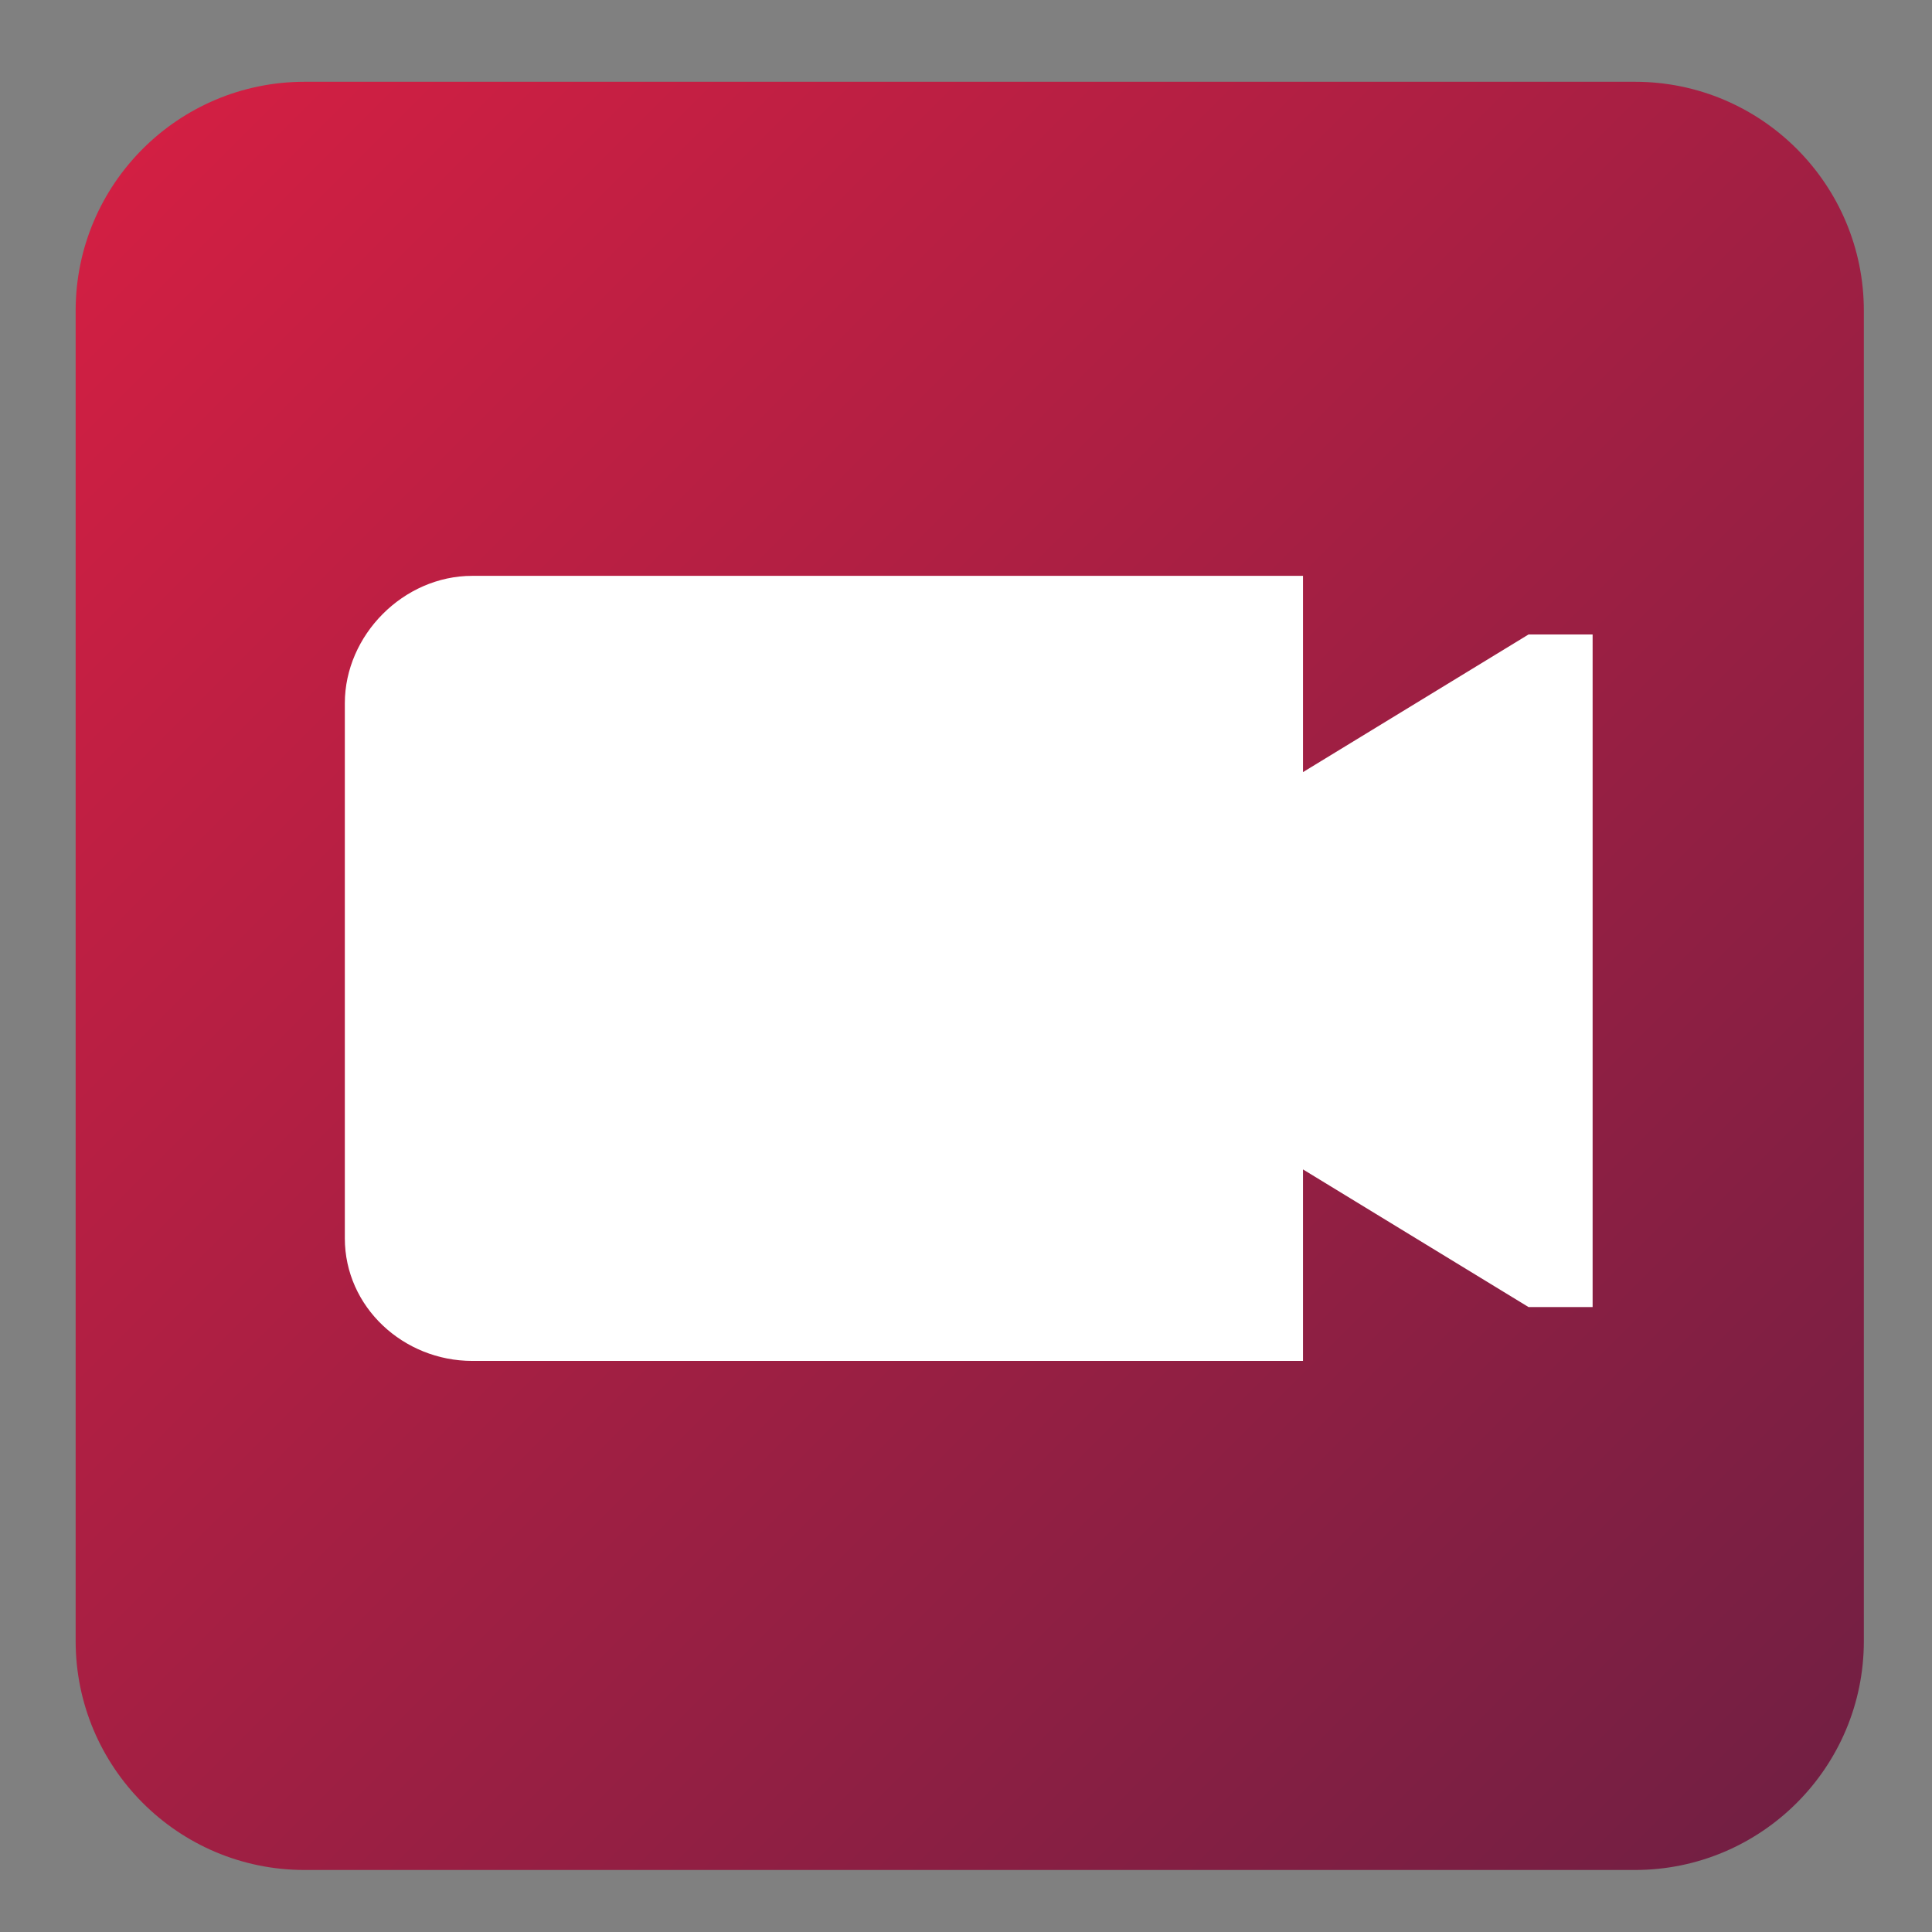 <?xml version="1.0" encoding="utf-8"?>
<!-- Generator: Adobe Illustrator 27.9.6, SVG Export Plug-In . SVG Version: 9.03 Build 54986)  -->
<svg version="1.1" xmlns="http://www.w3.org/2000/svg" xmlns:xlink="http://www.w3.org/1999/xlink" x="0px" y="0px" width="283.5px"
	 height="283.5px" viewBox="0 0 283.5 283.5" style="enable-background:new 0 0 283.5 283.5;" xml:space="preserve">
<rect x="0" y="0" width="283.5" height="283.5" fill="#808080" stroke="none"/>
<style type="text/css">
	.st0{fill:url(#SVGID_1_);}
	.st1{display:none;}
	.st2{display:inline;fill:#FFFFFF;}
	.st3{display:inline;}
	.st4{fill:#FFFFFF;}
	.st5{fill-rule:evenodd;clip-rule:evenodd;fill:#FFFFFF;}
</style>
<g id="Base">
	
		<linearGradient id="SVGID_1_" gradientUnits="userSpaceOnUse" x1="20.912" y1="264.551" x2="263.664" y2="21.799" gradientTransform="matrix(6.123234e-17 1 -1 6.123234e-17 285.463 0.887)">
		<stop  offset="0" style="stop-color:#D21F43"/>
		<stop  offset="1" style="stop-color:#731F43"/>
	</linearGradient>
	<path class="st0" d="M11.1,240.8V45.6c0-18.6,15.1-33.6,33.6-33.6h195.2c18.6,0,33.6,15.1,33.6,33.6v195.2
		c0,18.6-15.1,33.6-33.6,33.6H44.7C26.1,274.4,11.1,259.3,11.1,240.8z"/>
</g>
<g id="Tv" class="st1">
	<path class="st2" d="M185.4,103.2H162c0-4.8-3.7-8.9-9.3-11.3l14.4-22.1c0.3,0.1,0.7,0.1,1,0.1c3.4,0,6.1-2.7,6.1-6.1
		c0-3.4-2.7-6.1-6.1-6.1s-6.1,2.7-6.1,6.1c0,1.2,0.4,2.4,1,3.4l-15.1,23.3c-1.7-0.3-3.5-0.5-5.4-0.5c-1.9,0-3.7,0.2-5.4,0.5
		l-27.2-41.9c0.6-0.9,0.9-2,0.9-3.2c0-3.3-2.6-5.9-5.9-5.9c-3.3,0-5.9,2.6-5.9,5.9c0,3.3,2.6,5.9,5.9,5.9c0.3,0,0.6,0,0.9-0.1
		l26.4,40.7c-5.6,2.3-9.3,6.5-9.3,11.3H99.6c-22.6,0-40.8,18.3-40.8,40.8V189c0,19,13,35,30.6,39.5c-0.2,3.3-0.3,10.5,2.4,10.5
		c2.4,0,6.3-5.6,8.5-9.2h84.3c2.3,3.6,6.2,9.2,8.5,9.2c2.7,0,2.6-7.2,2.4-10.5c17.6-4.5,30.6-20.5,30.6-39.5V144
		C226.2,121.5,207.9,103.2,185.4,103.2z M177,205.9H86.6c-4.4,0-8-3.6-8-8v-62.8c0-4.4,3.6-8,8-8H177c4.4,0,8,3.6,8,8v62.8
		C185.1,202.3,181.5,205.9,177,205.9z M202.1,191.7c-5.2,0-9.5-4.3-9.5-9.5c0-5.2,4.3-9.5,9.5-9.5c5.2,0,9.5,4.3,9.5,9.5
		C211.6,187.4,207.4,191.7,202.1,191.7z M202.1,154.9c-5.2,0-9.5-4.3-9.5-9.5c0-5.2,4.3-9.5,9.5-9.5c5.2,0,9.5,4.3,9.5,9.5
		C211.6,150.7,207.4,154.9,202.1,154.9z"/>
</g>
<g id="Micro" class="st1">
	<g class="st3">
		<path class="st4" d="M112.7,131.4c0-3.1,0-6,0-8.9c0-0.4,0.2-0.5,0.6-0.5c4.5,0,9.1,0.1,13.6,0.1c2.1,0,3.7-0.8,4.7-2.7
			c1.1-2.2-0.5-5.4-3.1-5.5c-5.1-0.2-10.1-0.2-15.2-0.3c-0.5,0-0.6-0.2-0.6-0.6c0-2.9,0-5.8,0-8.8c0.2,0,0.4-0.1,0.6-0.1
			c4.5,0.1,9.1,0.1,13.6,0.2c1.7,0,3.3-0.2,4.3-1.9c1.4-2.5,0.3-5.9-2.7-6.3c-1.2-0.1-2.4-0.2-3.6-0.2c-4.1,0-8.2,0-12.3-0.1
			c0-1.6-0.1-3,0-4.5c0.1-2.7,0-5.4,0.6-7.9c2.2-10.6,11.5-18.5,22.4-18.6c11.6-0.1,22.8-1.6,30.8,8.8c5.6,7.1,5.2,13.8,5.1,22.3
			c-4.3,0-8.6,0-12.9,0c-0.7,0-1.5,0.1-2.2,0.1c-3.1,0.3-4.2,2.9-3.5,5.4c0.5,1.7,1.6,2.7,3.3,2.9c5.1,0.3,10.1-0.1,15.2-0.1
			c0,3.2,0,6.3,0,9.5c-4.6,0-9.1,0-13.6,0c-0.7,0-1.5,0-2.2,0.2c-1.9,0.5-2.9,2.1-2.9,4.1c0.1,2.1,1.2,3.5,3.2,3.8
			c1.2,0.2,2.4,0.2,3.6,0.2c3.8,0,7.5,0,11.3-0.1c0.4,0,0.7,0,0.7,0.5c0,2.9,0,5.9,0,8.9c-4.3,0.1-8.6-0.1-12.9,0
			c-1.3,0-2.6,0.2-3.8,0.7c-3.1,1.2-2.5,6.8,0.8,7.4c1.2,0.3,2.3,0.4,3.5,0.4c4.1,0.1,8.2-0.1,12.3,0.1c0.7,7.7,0.1,15.1-4.9,21.5
			c-4.8,6.3-12.2,9.8-20.1,9.6c-3.4,0.1-6.9,0-10.3,0c-4.4-0.1-8.4-1.6-12.1-3.9c-5.4-3.5-8.8-8.5-10.4-14.7
			c-1.1-3.9-0.8-7.9-0.8-11.9c0-0.6,0.4-0.7,0.9-0.7c3.7,0,7.5,0,11.2,0c1.1,0,2.2-0.2,3.3-0.3c2.2-0.1,4.3-2.6,3.7-5.2
			c-0.3-1.3-1-2.4-2.5-2.6c-1.3-0.2-2.7-0.4-4-0.4C121.1,131.3,116.9,131.4,112.7,131.4z"/>
		<path class="st4" d="M147.8,189.2c0,7.2,0,14.3,0,21.5c7.8,0.1,15.5,0.1,23.3,0.2c2.6,0,4.8,2,5.2,4.5c0.4,2.6-1.9,5.6-4.6,5.7
			c-18.9,0.4-37.8,0-56.7,0.1c-1.2,0-2.5-0.1-3.7-0.4c-3-1-4.5-5-2.1-7.9c1.2-1.4,2.7-2.1,4.5-2.1c7.3,0,14.5-0.1,21.8-0.2
			c0.8,0,1.1-0.2,1-1.1c-0.1-6.8,0-13.5-0.1-20.3c-23.4-0.3-41.5-18.8-41.6-42.1c0-8.3,0-16.7,0-25c0-1.9,0.1-3.9,1.3-5.5
			c1.8-2.5,4.9-2.3,6.4,0.4c0.8,1.5,1,3.1,1,4.7c0,6,0,11.9,0,17.9c0,3.8-0.1,7.5,0.2,11.3c0.9,11.6,8.8,22.3,19.4,26.9
			c3.2,1.4,6.6,2.5,10.2,2.5c16.6,0.6,30.4,1.3,41.1-13.7c3.8-5.3,6-11.2,6.1-17.8c0.1-8.6,0.1-17.3,0.2-25.9c0-1.2,0-2.5,0.2-3.7
			c0.2-1.4,0.8-2.6,1.8-3.5c1.4-1.2,3.7-1.1,5,0.4c1.2,1.3,1.6,3,1.6,4.7c0,6.7,0,13.4,0,20.1c0,3.5,0.1,7-0.2,10.5
			C187.7,172.4,169.1,189.6,147.8,189.2z"/>
	</g>
</g>
<g id="Audio" class="st1">
	<g class="st3">
		<path class="st4" d="M147.7,75.7l-46.5,28.2c-0.7,0.5-1.5,0.9-2.2,1.4H70.8c-5.7,0-10.4,4.7-10.4,10.4v54.1
			c0,5.7,4.7,10.4,10.4,10.4H99c0.7,0.5,1.4,1,2.2,1.4l46.5,28.2c2.5,1.5,5.7-0.3,5.7-3.2l0-127.8C153.4,76,150.2,74.2,147.7,75.7z"
			/>
		<path class="st4" d="M200.9,90c-2.6-2.5-6.8-2.4-9.3,0.2c-2.5,2.6-2.4,6.8,0.2,9.3c11.8,11.4,18.5,26.7,18.8,43.2
			c0.3,16.4-5.9,32-17.3,43.8c-2.5,2.6-2.4,6.8,0.2,9.3c1.3,1.2,2.9,1.8,4.6,1.8c1.7,0,3.4-0.7,4.7-2
			C231.3,165.9,230.5,118.6,200.9,90z"/>
		<path class="st4" d="M182.2,113.8c-2.6-2.5-6.8-2.4-9.3,0.2c-2.5,2.6-2.4,6.8,0.2,9.3c12.5,12.1,12.8,32.1,0.8,44.5
			c-2.5,2.6-2.4,6.8,0.2,9.3c1.3,1.2,2.9,1.8,4.6,1.8c1.7,0,3.4-0.7,4.7-2C200.4,159.2,199.9,130.9,182.2,113.8z"/>
	</g>
</g>
<g id="Llums" class="st1">
	<g class="st3">
		<path class="st4" d="M241.5,133l-23.5-45.9c-0.5-1.1-1.5-1.9-2.7-2.3c-1.1-0.4-2.3-0.3-3.4,0.3l-8.1,4.2l-20-39.2
			c-1.1-2.3-3.8-3.2-6.1-2s-3.2,3.8-2,6.1l19.9,39.1l-11.1,5.7L163,56.5l1.1-0.6c2.3-1.1,3.2-3.8,2-6.1c-1.1-2.3-3.8-3.2-6.1-2
			l-5.2,2.7c-2.3,1.1-3.2,3.8-2,6.1l23.8,46.6l-12.5,6.4c-9.9-3-21-2.3-30.9,2.8l-40.4,20.6c-2.3,1.1-3.2,3.8-2,6.1l7,13.7
			c-9.6,5.9-13.1,18.4-7.9,28.7c3.9,7.6,11.6,12,19.7,12c2.8,0,5.5-0.5,8.2-1.5l6.9,13.6c0.5,1.1,1.5,1.9,2.7,2.3
			c0.5,0.1,0.9,0.3,1.4,0.3c0.8,0,1.4-0.3,2-0.5l40.4-20.6c9.7-4.9,16.9-13.2,20.5-23.4l47.8-24.5
			C241.8,137.9,242.7,135.3,241.5,133z M98,177.3c-3-5.8-1.2-12.8,4-16.5l11.7,22.9C107.7,185.7,101,183.1,98,177.3z M167.2,178.7
			l-36.4,18.6l-29.8-58.4l36.2-18.4c16.2-8.2,36-1.9,44.2,14.3c4,7.8,4.7,16.7,2,25C180.8,168,175,174.7,167.2,178.7z M194,152.1
			c0.4-7.4-1.1-14.8-4.5-21.5c-3.5-6.9-8.7-12.4-14.9-16.3l37.3-19l19.3,37.9L194,152.1z"/>
		<path class="st4" d="M198.9,134.4c-2.3,1.1-3.2,3.8-2,6.1c0.8,1.6,2.4,2.5,4,2.5c0.8,0,1.4-0.1,2-0.5l19.2-9.8
			c2.3-1.1,3.2-3.8,2-6.1s-3.8-3.2-6.1-2L198.9,134.4z"/>
		<path class="st4" d="M193.2,123.3c-2.3,1.1-3.2,3.8-2,6.1c0.8,1.6,2.4,2.5,4,2.5c0.8,0,1.4-0.1,2-0.5l19.2-9.8
			c2.3-1.1,3.2-3.8,2-6.1s-3.8-3.2-6.1-2L193.2,123.3z"/>
		<path class="st4" d="M206.7,102.2l-19.2,9.8c-2.3,1.1-3.2,3.8-2,6.1c0.8,1.6,2.4,2.5,4,2.5c0.8,0,1.4-0.1,2-0.5l19.2-9.8
			c2.3-1.1,3.2-3.8,2-6.1S209,101.1,206.7,102.2z"/>
		<path class="st4" d="M83.6,185.1c-1.3-2.1-4-3-6.2-1.8L43.7,202c-2.1,1.3-3,4-1.8,6.2c0.9,1.5,2.4,2.4,4,2.4
			c0.6,0,1.4-0.1,2.1-0.6l33.7-18.7C84,190.1,84.9,187.3,83.6,185.1z"/>
		<path class="st4" d="M82.4,193.5l-25.2,29.2c-1.6,1.9-1.4,4.8,0.5,6.4c0.9,0.8,2,1.1,3,1.1c1.3,0,2.5-0.6,3.5-1.6l25.1-29.2
			c1.6-1.9,1.4-4.8-0.5-6.4C86.9,191.3,84,191.6,82.4,193.5z"/>
		<path class="st4" d="M78.8,175.5c-0.6-2.4-3.2-3.9-5.6-3.3l-37.5,9.2c-2.4,0.6-3.9,3.2-3.3,5.6c0.5,2,2.4,3.4,4.4,3.4
			c0.4,0,0.8,0,1.1-0.1l37.5-9.2C78,180.5,79.5,177.9,78.8,175.5z"/>
	</g>
</g>
<g id="Streaming" class="st1">
	<path class="st2" d="M202.8,155.5l-87.5,62.4c-10.2,7.3-24.3,0-24.3-12.5V80.6c0-12.5,14.1-19.8,24.3-12.5l87.5,62.4
		C211.3,136.6,211.3,149.4,202.8,155.5z"/>
</g>
<g id="Camera">
	<g>
		<path class="st5" d="M224.3,93.1L224.3,93.1l-33.1,20.2V84.5H69.3c-10.1,0-18.7,8.7-18.7,18.7v78.5c0,10.1,8.6,18,18.7,18h38.3
			h7.9h13.7h8.6h53.4v-28.1l33.1,20.2h9.4V93.1H224.3z"/>
	</g>
</g>
</svg>
